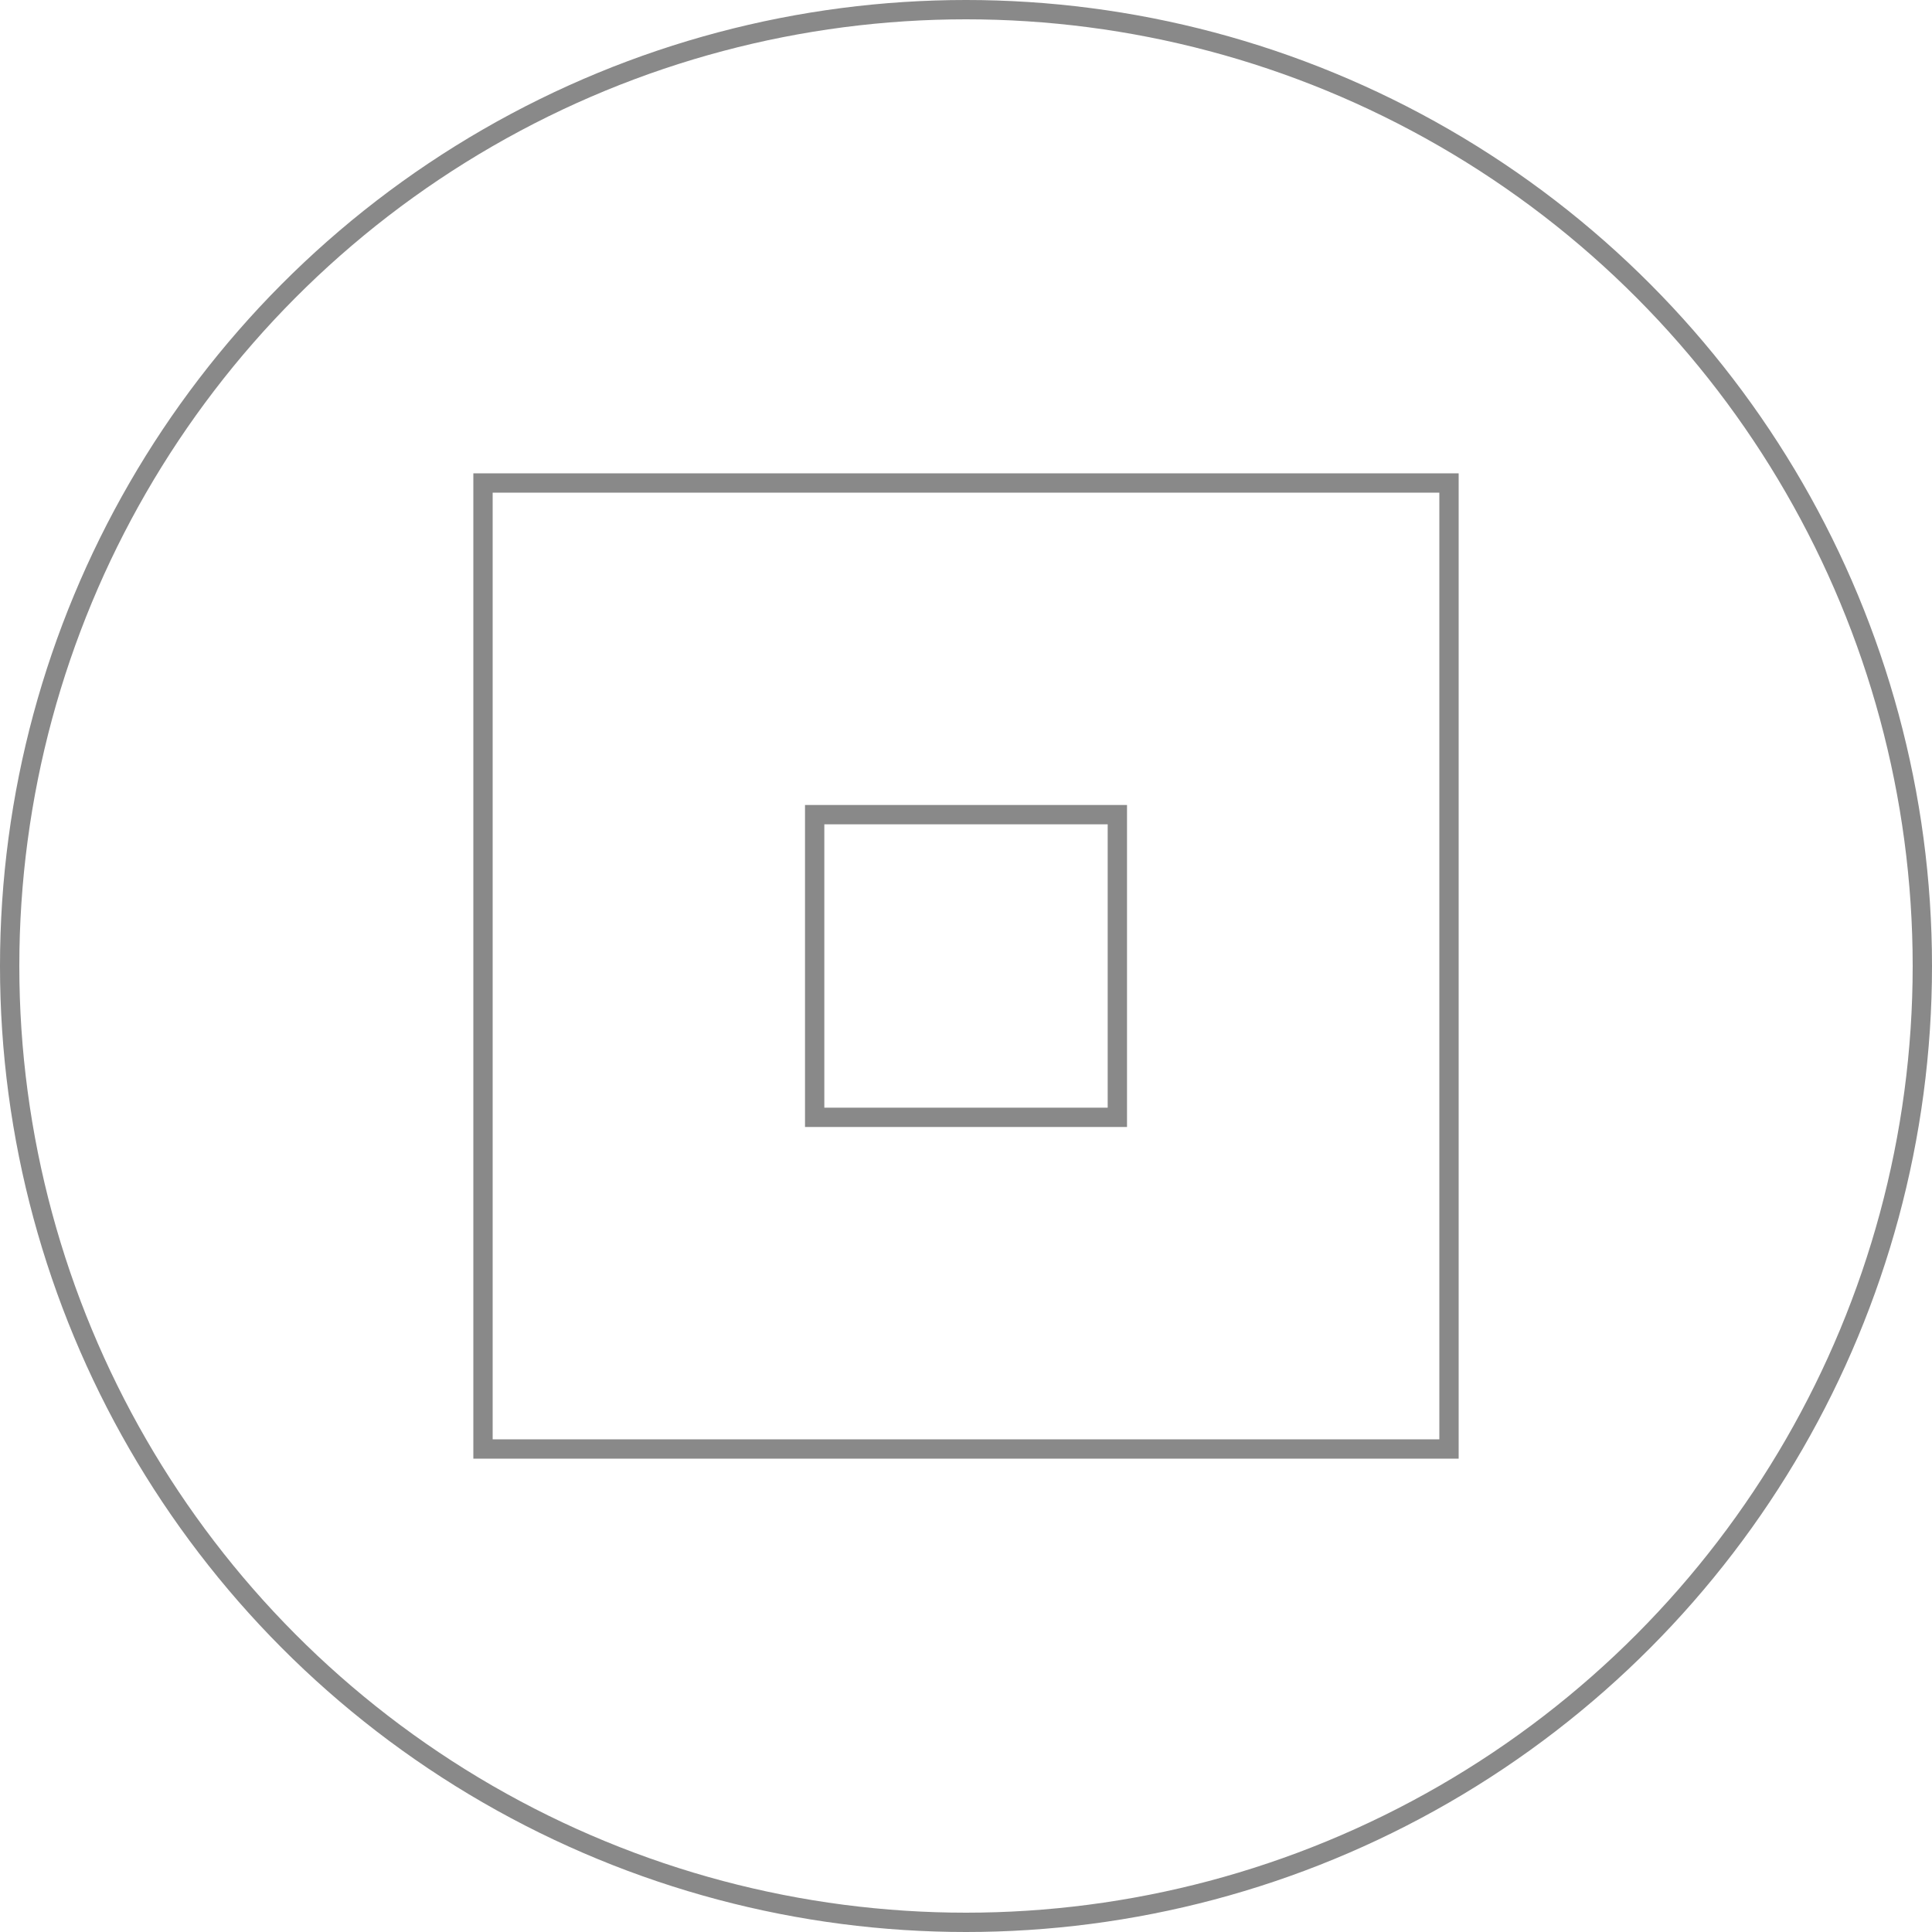 <?xml version="1.0" encoding="UTF-8"?> <svg xmlns="http://www.w3.org/2000/svg" width="100" height="100" viewBox="0 0 100 100" fill="none"><circle cx="50" cy="50" r="49.5" stroke="#898989"></circle><rect x="25" y="25" width="50" height="50" stroke="#898989" stroke-dasharray="200 200"></rect><rect x="42.167" y="42.166" width="15.667" height="15.667" stroke="#898989"></rect></svg> 